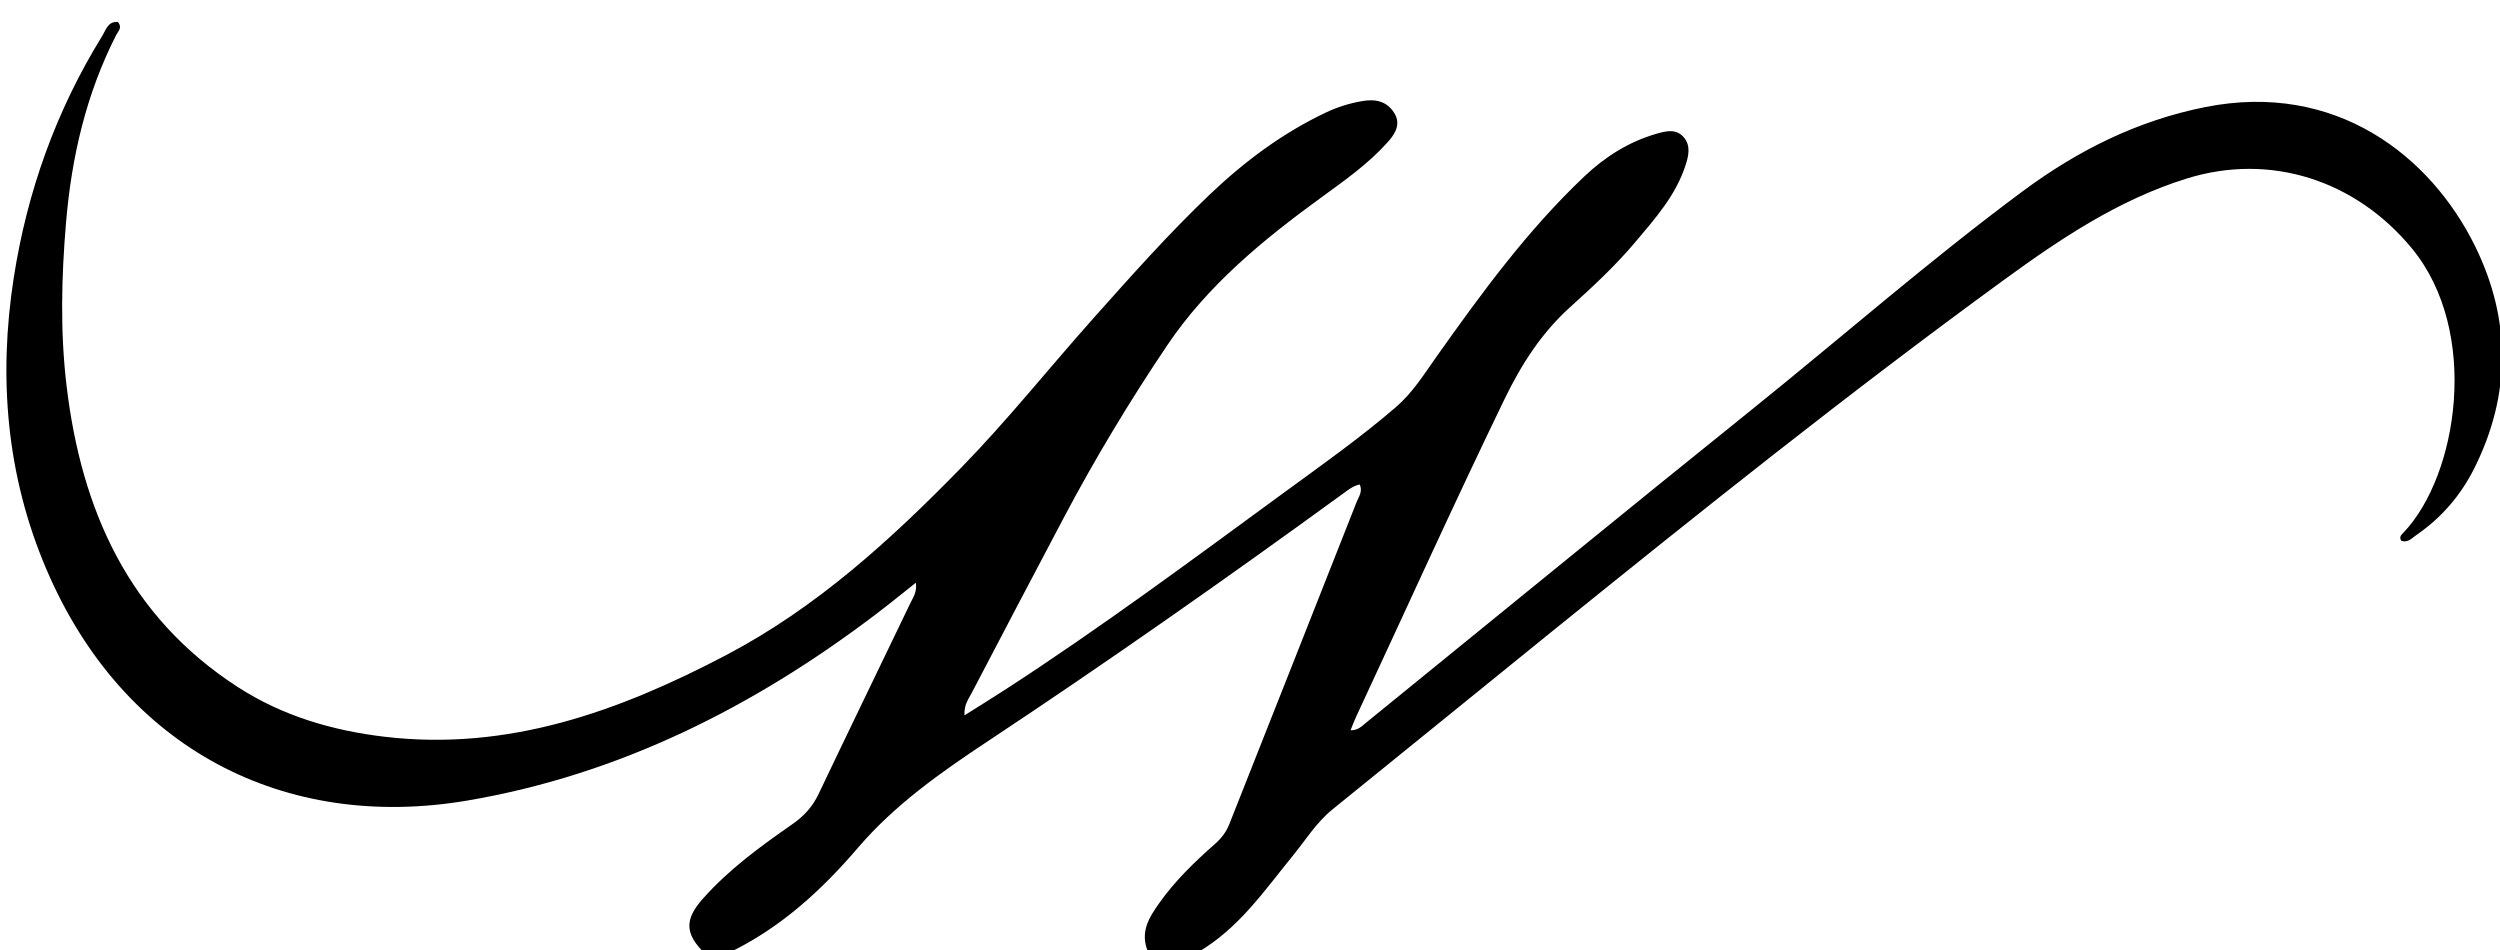 <svg version="1.1" id="Layer_1" xmlns="http://www.w3.org/2000/svg" xmlns:xlink="http://www.w3.org/1999/xlink" x="0px" y="0px"
	 width="100%" viewBox="0 0 800 304" enable-background="new 0 0 800 304" xml:space="preserve">
<path fill="#000000" opacity="1" stroke="none" 
	d="
M225.444,305 
	C219.135,298.771 219.033,294.235 224.869,287.643 
	C233.22,278.209 243.344,270.845 253.602,263.704 
	C257.28,261.143 260.008,258.158 261.944,254.087 
	C271.67,233.632 281.592,213.271 291.388,192.85 
	C292.217,191.121 293.483,189.452 293.083,186.466 
	C288.487,190.095 284.329,193.496 280.05,196.738 
	C240.971,226.34 197.983,247.964 149.452,256.194 
	C91.238,266.067 39.382,239.814 14.771,181.989 
	C2.072,152.149 -0.561,120.809 4.4,88.881 
	C8.692,61.26 17.969,35.37 32.693,11.534 
	C33.87,9.629 34.549,6.708 37.76,7.053 
	C39.244,8.858 37.78,10.024 37.155,11.251 
	C27.574,30.082 22.916,50.169 21.137,71.133 
	C19.654,88.617 19.23,106.063 21.305,123.485 
	C26.042,163.269 41.177,197.301 76.116,219.87 
	C90.339,229.058 106.228,233.76 123.003,235.753 
	C162.711,240.471 198.192,227.58 232.436,209.595 
	C261.289,194.442 285.069,172.728 307.552,149.691 
	C322.421,134.456 335.736,117.712 349.927,101.804 
	C362.014,88.254 374.076,74.654 387.244,62.131 
	C398.276,51.64 410.412,42.594 424.246,36.023 
	C428.022,34.23 431.98,33.004 436.124,32.313 
	C440.269,31.622 443.841,32.452 446.145,36.133 
	C448.471,39.85 446.279,43.032 443.967,45.604 
	C437.809,52.453 430.258,57.767 422.874,63.139 
	C404.189,76.733 386.453,91.248 373.407,110.649 
	C361.5,128.355 350.494,146.616 340.509,165.477 
	C330.613,184.17 320.798,202.904 310.995,221.646 
	C309.964,223.617 308.457,225.493 308.63,228.92 
	C313.492,225.849 317.803,223.191 322.051,220.434 
	C352.396,200.735 381.432,179.182 410.607,157.829 
	C422.837,148.879 435.232,140.167 446.739,130.233 
	C452.06,125.639 455.604,119.895 459.528,114.352 
	C473.982,93.937 488.714,73.757 506.969,56.47 
	C513.584,50.205 521.146,45.398 529.961,42.835 
	C532.998,41.952 536.366,41.048 538.823,43.949 
	C541.135,46.679 540.336,49.923 539.334,52.994 
	C536.198,62.6 529.626,69.965 523.288,77.48 
	C516.937,85.01 509.745,91.705 502.448,98.278 
	C493.246,106.568 486.803,116.669 481.431,127.758 
	C465.092,161.482 449.671,195.63 433.85,229.593 
	C433.296,230.782 432.851,232.022 432.172,233.685 
	C434.565,233.757 435.809,232.35 437.101,231.3 
	C478.233,197.909 519.213,164.328 560.499,131.128 
	C589.446,107.851 617.398,83.335 647.264,61.204 
	C664.843,48.177 683.844,38.622 705.67,34.266 
	C747.342,25.95 777.763,49.8 792.013,78.747 
	C803.57,102.224 803.577,126.295 791.748,149.901 
	C787.444,158.491 781.256,165.712 773.249,171.2 
	C771.825,172.176 770.53,173.785 768.448,173.061 
	C767.569,171.84 768.471,171.117 769.118,170.438 
	C786.554,152.12 793.757,106.125 771.798,79.478 
	C753.895,57.753 726.618,48.748 699.697,57.148 
	C677.97,63.927 659.497,76.291 641.42,89.454 
	C591.711,125.648 543.701,164.033 495.89,202.669 
	C472.699,221.411 449.603,240.27 426.402,259.001 
	C421.253,263.158 417.862,268.737 413.77,273.747 
	C404.62,284.949 396.445,297.092 383.244,304.773 
	C377.978,305 372.956,305 367.382,304.62 
	C364.656,298.216 367.799,293.481 370.945,289.018 
	C375.956,281.908 382.216,275.866 388.719,270.127 
	C390.784,268.304 392.35,266.34 393.359,263.785 
	C406.939,229.407 420.575,195.05 434.113,160.656 
	C434.763,159.004 436.157,157.25 435.097,155.027 
	C433.021,155.501 431.595,156.631 430.123,157.702 
	C392.541,185.06 354.5,211.756 315.743,237.433 
	C300.87,247.286 286.296,257.568 274.558,271.272 
	C262.762,285.045 249.568,297.103 233,305 
	C230.629,305 228.259,305 225.444,305 
z"/>
</svg>